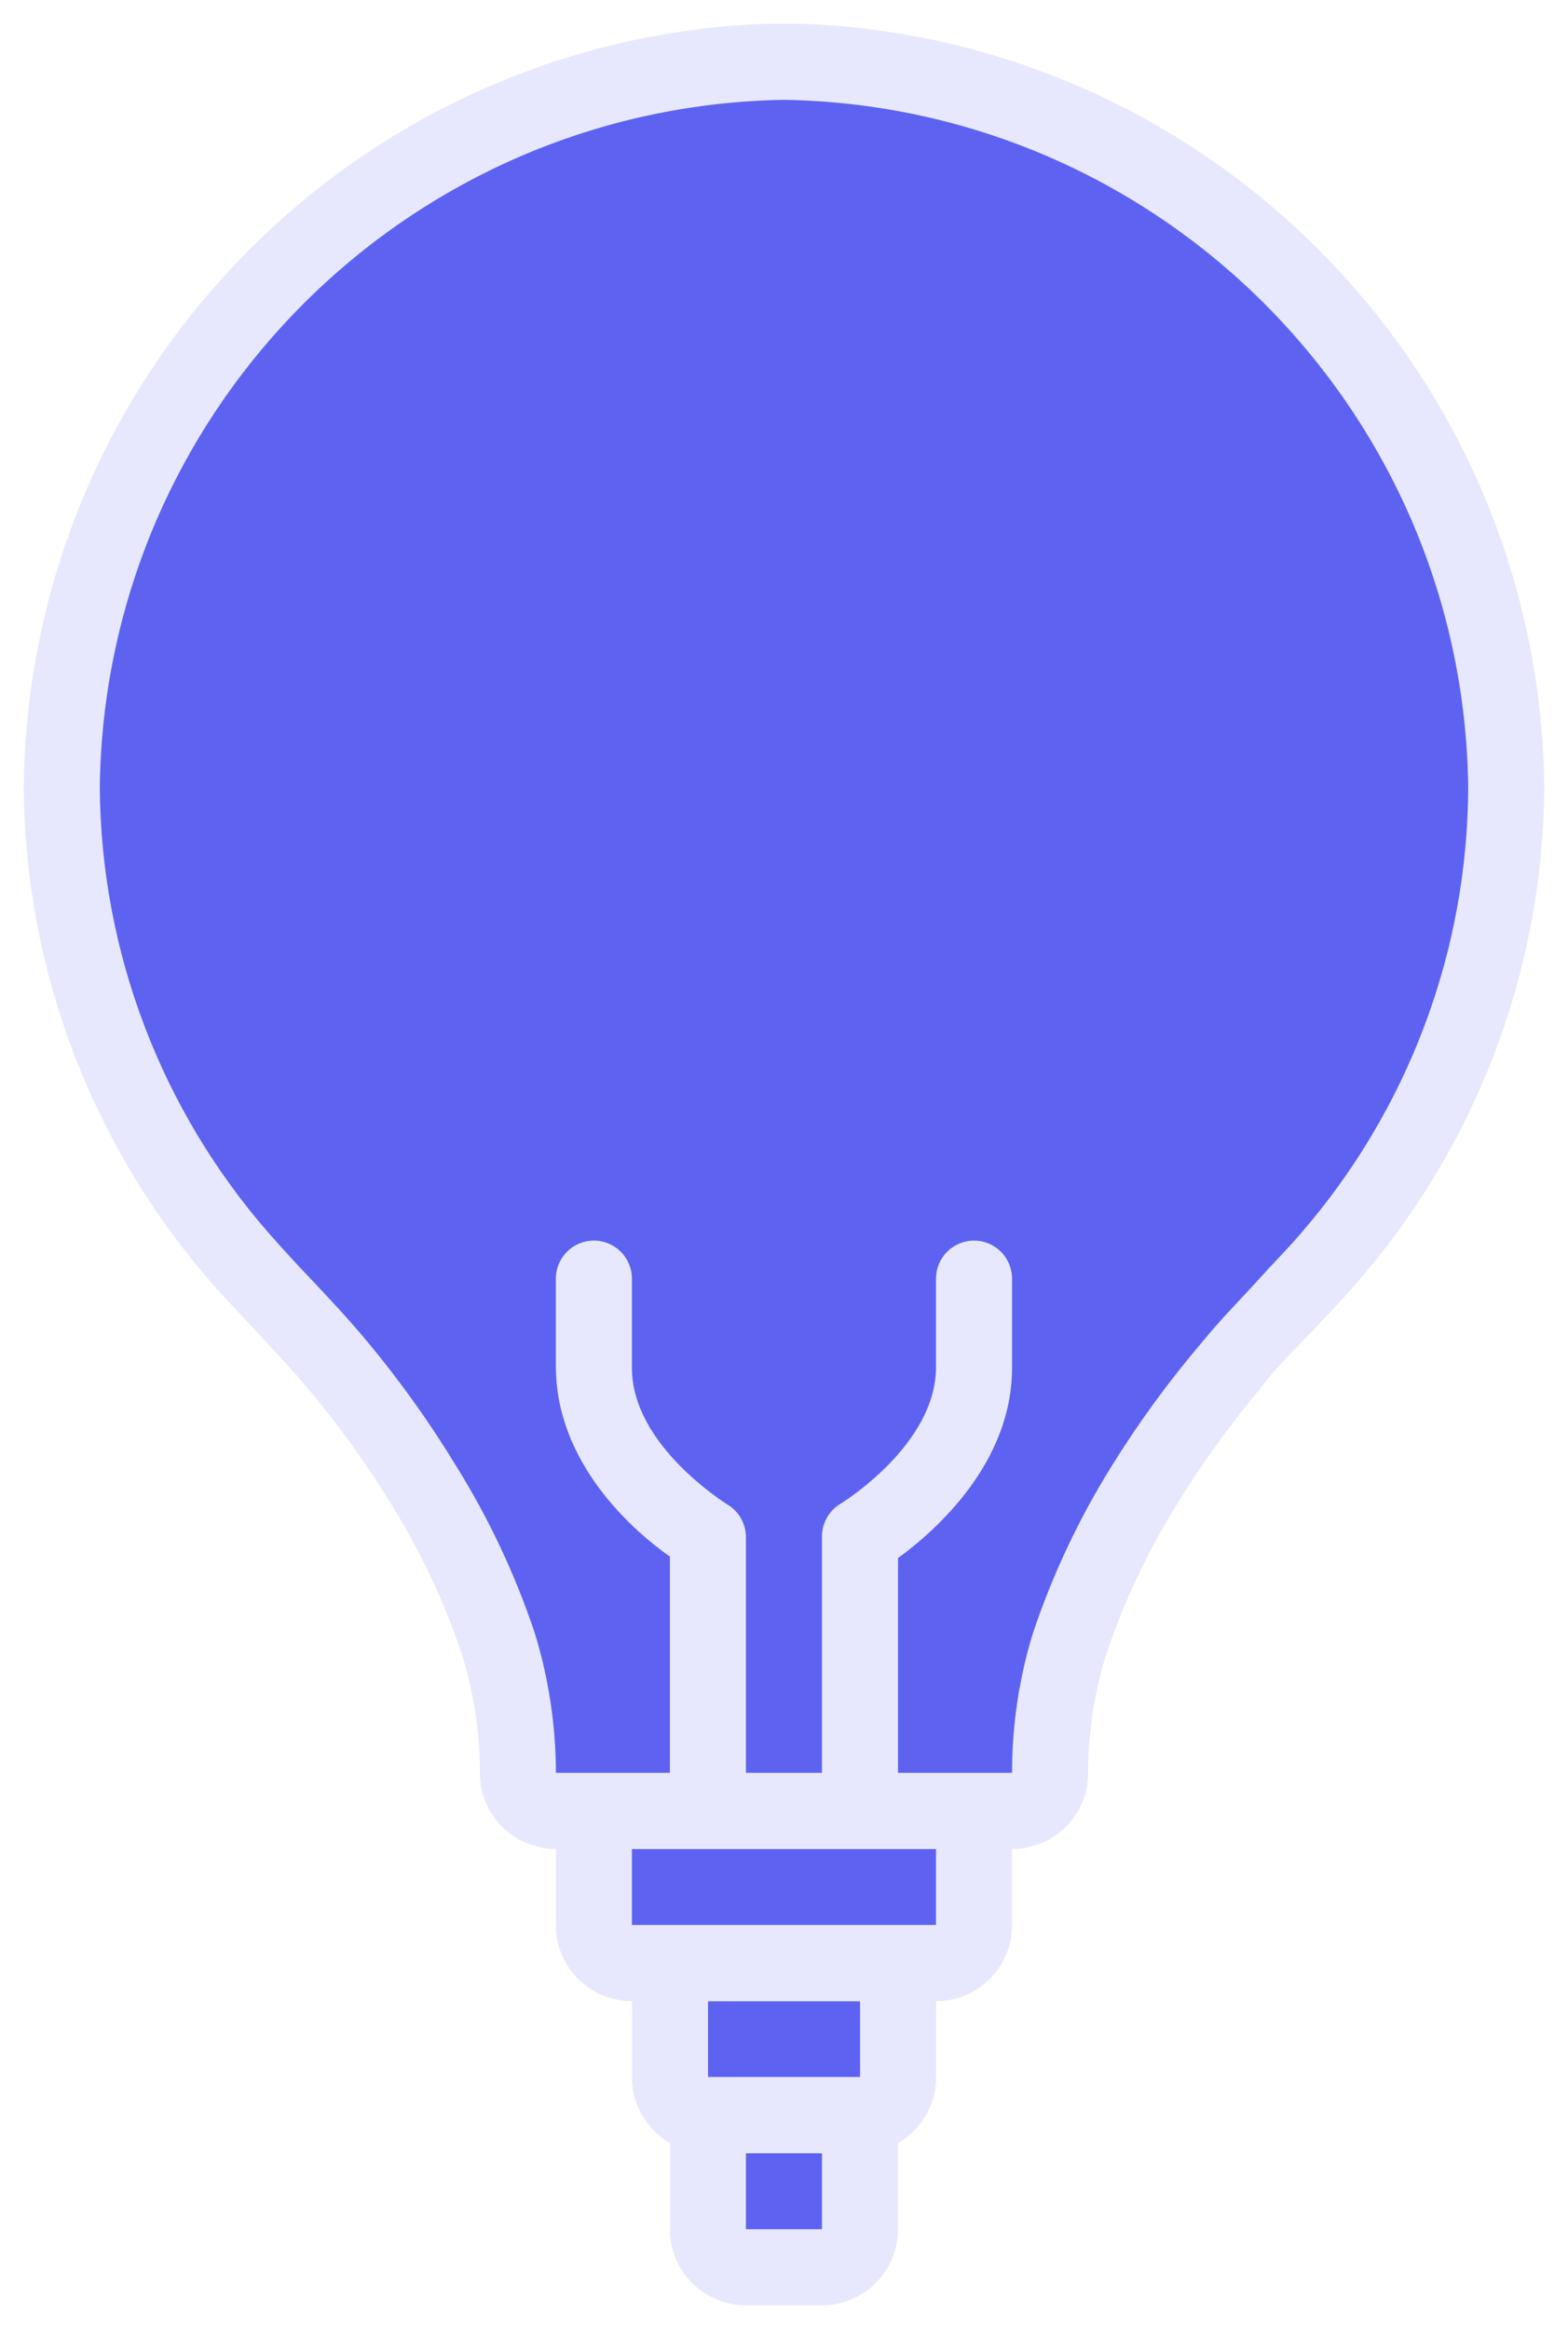 <svg width="33" height="49" viewBox="0 0 33 49" fill="none" xmlns="http://www.w3.org/2000/svg">
<path d="M31.701 16.573C31.682 20.223 30.344 23.744 27.933 26.485C27.269 27.285 26.533 27.957 25.885 28.741C25.222 29.534 24.621 30.377 24.085 31.261C23.423 32.307 22.886 33.426 22.485 34.597C22.224 35.474 22.094 36.385 22.101 37.301C22.101 37.513 22.016 37.716 21.866 37.866C21.716 38.016 21.513 38.101 21.301 38.101H11.701C11.489 38.101 11.285 38.016 11.135 37.866C10.985 37.716 10.901 37.513 10.901 37.301C10.903 36.371 10.766 35.446 10.493 34.557C10.091 33.386 9.554 32.267 8.893 31.221C8.357 30.337 7.755 29.494 7.093 28.701C6.445 27.901 5.709 27.221 5.045 26.445C2.651 23.711 1.322 20.206 1.301 16.573C1.37 8.818 7.198 2.328 14.901 1.429C15.431 1.353 15.965 1.311 16.501 1.301C24.874 1.417 31.623 8.198 31.701 16.573Z" fill="#5D62F1"/>
<path d="M28.501 16.572C28.482 20.222 27.144 23.743 24.733 26.484C24.069 27.284 23.333 27.956 22.685 28.74C22.022 29.533 21.421 30.376 20.885 31.26C20.223 32.306 19.686 33.425 19.285 34.596C19.024 35.473 18.895 36.384 18.901 37.3C18.901 37.512 18.816 37.715 18.666 37.865C18.516 38.015 18.313 38.1 18.101 38.1H11.701C11.489 38.1 11.285 38.015 11.135 37.865C10.985 37.715 10.901 37.512 10.901 37.3C10.903 36.37 10.766 35.445 10.493 34.556C10.091 33.385 9.554 32.266 8.893 31.22C8.357 30.336 7.755 29.493 7.093 28.7C6.445 27.9 5.709 27.22 5.045 26.444C2.651 23.71 1.322 20.205 1.301 16.572C1.37 8.817 7.198 2.327 14.901 1.428C22.603 2.327 28.432 8.817 28.501 16.572Z" fill="#5D62F1"/>
<path d="M21.3 38.9H11.7C10.834 38.9 10.126 38.213 10.1 37.348C10.104 36.497 9.98 35.65 9.732 34.836C9.358 33.714 8.853 32.64 8.228 31.636C7.712 30.794 7.134 29.992 6.5 29.236C6.156 28.82 5.788 28.436 5.396 28.012C5.004 27.588 4.764 27.348 4.46 26.996C1.931 24.106 0.526 20.404 0.5 16.564C0.587 7.907 7.45 0.841 16.1 0.5H16.9C25.55 0.841 32.413 7.907 32.5 16.564C32.477 20.407 31.071 24.113 28.54 27.004C28.236 27.356 27.924 27.684 27.604 28.02C27.284 28.356 26.804 28.82 26.5 29.244C25.866 30 25.288 30.802 24.772 31.644C24.147 32.648 23.642 33.722 23.268 34.844C23.021 35.656 22.897 36.499 22.9 37.348C22.875 38.213 22.166 38.9 21.3 38.9ZM16.5 2.1C8.578 2.234 2.198 8.642 2.1 16.564C2.123 20.022 3.39 23.355 5.668 25.956C5.956 26.284 6.252 26.604 6.556 26.924C6.86 27.244 7.356 27.772 7.732 28.228C8.417 29.05 9.04 29.922 9.596 30.836C10.283 31.938 10.839 33.117 11.252 34.348C11.547 35.304 11.698 36.299 11.7 37.3H21.3C21.298 36.302 21.447 35.31 21.74 34.356C22.153 33.125 22.709 31.946 23.396 30.844C23.964 29.928 24.601 29.056 25.3 28.236C25.676 27.772 26.1 27.348 26.476 26.932C26.852 26.516 27.076 26.3 27.364 25.964C29.633 23.357 30.888 20.02 30.9 16.564C30.802 8.642 24.422 2.234 16.5 2.1Z" fill="#E7E8FD"/>
<path d="M12.5 38.1H20.5V40.5C20.5 40.712 20.416 40.915 20.266 41.065C20.116 41.215 19.912 41.3 19.7 41.3H13.3C13.088 41.3 12.884 41.215 12.734 41.065C12.584 40.915 12.5 40.712 12.5 40.5V38.1Z" fill="#5D62F1"/>
<path d="M14.102 41.301H18.902V43.701C18.901 43.913 18.817 44.116 18.667 44.266C18.517 44.416 18.314 44.501 18.102 44.501H14.902C14.69 44.501 14.486 44.416 14.336 44.266C14.186 44.116 14.102 43.913 14.102 43.701V41.301H14.102ZM14.902 44.501H18.102L18.102 46.901C18.101 47.113 18.017 47.316 17.867 47.466C17.717 47.616 17.514 47.701 17.302 47.701H15.701C15.489 47.701 15.286 47.616 15.136 47.466C14.986 47.316 14.902 47.113 14.902 46.901V44.501Z" fill="#5D62F1"/>
<path d="M12.5 38.1H18.1V40.5C18.1 40.712 18.016 40.915 17.866 41.065C17.716 41.215 17.512 41.3 17.3 41.3H13.3C13.088 41.3 12.884 41.215 12.734 41.065C12.584 40.915 12.5 40.712 12.5 40.5V38.1Z" fill="#5D62F1"/>
<path d="M14.102 41.301H16.502V43.701C16.502 43.913 16.417 44.116 16.267 44.266C16.117 44.416 15.914 44.501 15.702 44.501H14.902C14.69 44.501 14.486 44.416 14.336 44.266C14.186 44.116 14.102 43.913 14.102 43.701V41.301H14.102Z" fill="#5D62F1"/>
<path d="M19.699 42.101H13.299C12.415 42.101 11.699 41.385 11.699 40.501V37.301H21.299V40.501C21.299 41.385 20.583 42.101 19.699 42.101ZM13.299 38.901V40.501H19.699V38.901H13.299Z" fill="#E7E8FD"/>
<path d="M18.101 45.3H14.901C14.017 45.3 13.301 44.584 13.301 43.7V40.5H19.701V43.7C19.701 44.584 18.985 45.3 18.101 45.3ZM14.901 42.1V43.7H18.101V42.1H14.901Z" fill="#E7E8FD"/>
<path d="M17.299 48.5H15.699C14.815 48.5 14.099 47.784 14.099 46.9V43.7H18.899V46.9C18.899 47.784 18.183 48.5 17.299 48.5ZM15.699 45.3V46.9H17.299V45.3H15.699ZM14.899 38.1C14.687 38.099 14.484 38.015 14.334 37.865C14.184 37.715 14.099 37.512 14.099 37.3V32.748C13.299 32.188 11.699 30.764 11.699 28.748V26.9C11.699 26.458 12.058 26.1 12.499 26.1C12.941 26.1 13.299 26.458 13.299 26.9V28.779C13.299 30.419 15.291 31.636 15.307 31.652C15.427 31.722 15.526 31.823 15.594 31.944C15.663 32.064 15.699 32.201 15.699 32.34V37.3C15.699 37.741 15.341 38.1 14.899 38.1ZM18.099 38.1C17.887 38.099 17.684 38.015 17.534 37.865C17.384 37.715 17.299 37.512 17.299 37.3V32.324C17.299 32.185 17.335 32.048 17.404 31.928C17.473 31.807 17.572 31.706 17.691 31.636C17.691 31.636 19.699 30.412 19.699 28.764V26.9C19.699 26.687 19.784 26.484 19.934 26.334C20.084 26.184 20.287 26.1 20.499 26.1C20.711 26.1 20.915 26.184 21.065 26.334C21.215 26.484 21.299 26.687 21.299 26.9V28.779C21.299 30.779 19.699 32.196 18.899 32.78V37.3C18.899 37.741 18.541 38.1 18.099 38.1Z" fill="#E7E8FD"/>
</svg>

